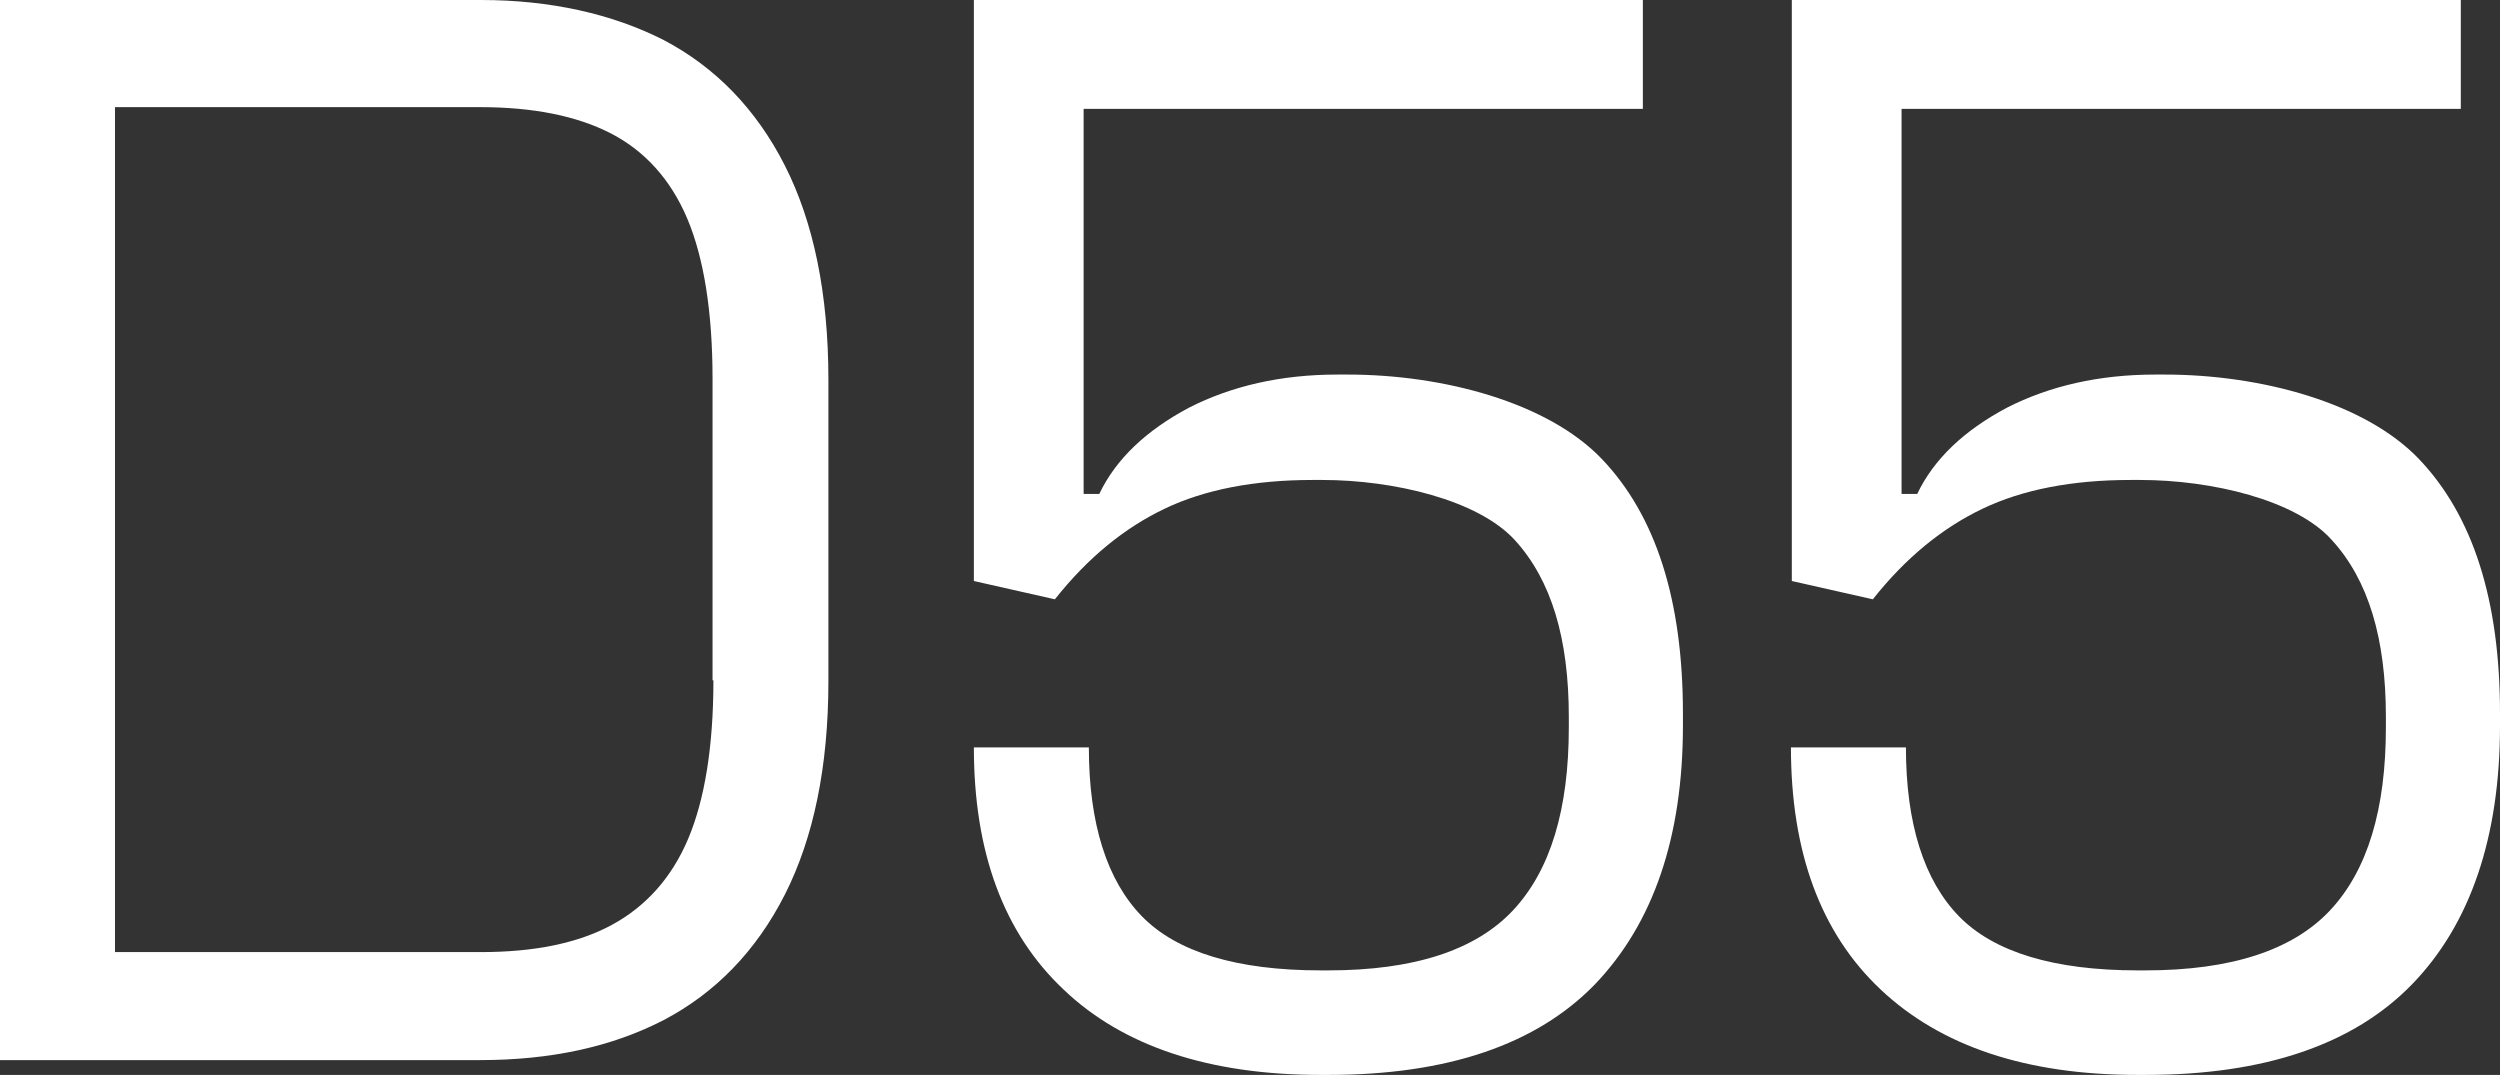 <?xml version="1.0" encoding="UTF-8"?>
<svg id="Layer_2" xmlns="http://www.w3.org/2000/svg" version="1.1" viewBox="0 0 287 123.4">
  <rect x="0" y="0" width="287" height="123.4" fill="#333333" stroke="none"/>
  <!-- Generator: Adobe Illustrator 30.1.0, SVG Export Plug-In . SVG Version: 2.1.1 Build 136)  -->
  <defs>
    <style>
      .st0 {
        fill: #fff;
      }
    </style>
  </defs>
  <g id="Layer_1-2">
    <path class="st0" d="M81.9,78.1c0,7.6-1,13.7-2.9,18.2s-4.9,7.8-8.8,9.9c-3.9,2.1-8.9,3.1-15,3.1H13.2V12.3h41.9c6.1,0,11.1,1,15,3,3.9,2,6.9,5.3,8.8,9.8s2.9,10.7,2.9,18.4v34.6ZM76.2,4.6c-5.9-3-13-4.6-21-4.6H0v121.7h55.1c8.1,0,15.1-1.5,21.1-4.6,5.9-3.1,10.6-7.9,13.9-14.4s5-14.7,5-24.5v-34.6c0-9.9-1.7-18.1-5-24.6-3.3-6.5-8-11.3-13.9-14.4"/>
    <path class="st0" d="M154.6,43h-1.1c-6.4,0-12.1,1.3-17,3.8-4.9,2.6-8.4,5.9-10.3,9.9h-1.8V12.5h64.2V0h-76.8v66.7l9.3,2.1c3.8-4.8,8-8.2,12.6-10.4,4.6-2.2,10.3-3.3,17-3.3h1.1c8.2,0,17.9,2.3,22.1,6.9,4.2,4.6,6.2,11.3,6.2,20.3v1.2c0,9.4-2.1,16.4-6.4,21-4.3,4.6-11.4,6.9-21.2,6.9h-.9c-9.6,0-16.5-2.1-20.5-6.2-4-4.1-6.1-10.6-6.1-19.4h-13.2c0,12,3.4,21.3,10.3,27.8,6.8,6.5,16.7,9.8,29.5,9.8h.9c13.7,0,23.9-3.5,30.6-10.4,6.7-7,10.1-16.9,10.1-29.7v-1.4c0-13-3.1-22.7-9.3-29.2-6.2-6.5-18.2-9.7-29.2-9.7"/>
    <path class="st0" d="M248.5,43h-1.1c-6.4,0-12.1,1.3-17,3.8-4.9,2.6-8.4,5.9-10.3,9.9h-1.8V12.5h64.2V0h-76.8v66.7l9.3,2.1c3.8-4.8,8-8.2,12.6-10.4,4.6-2.2,10.3-3.3,17-3.3h1.1c8.2,0,17.9,2.3,22,6.9,4.2,4.6,6.2,11.3,6.2,20.3v1.2c0,9.4-2.1,16.4-6.4,21-4.3,4.6-11.4,6.9-21.2,6.9h-.9c-9.6,0-16.5-2.1-20.5-6.2-4-4.1-6.1-10.6-6.1-19.4h-13.2c0,12,3.4,21.3,10.3,27.8s16.7,9.8,29.5,9.8h.9c13.7,0,23.9-3.5,30.6-10.4s10.1-16.9,10.1-29.7v-1.4c0-13-3.1-22.7-9.3-29.2-6.2-6.5-18.2-9.7-29.2-9.7"/>
  </g>
</svg>